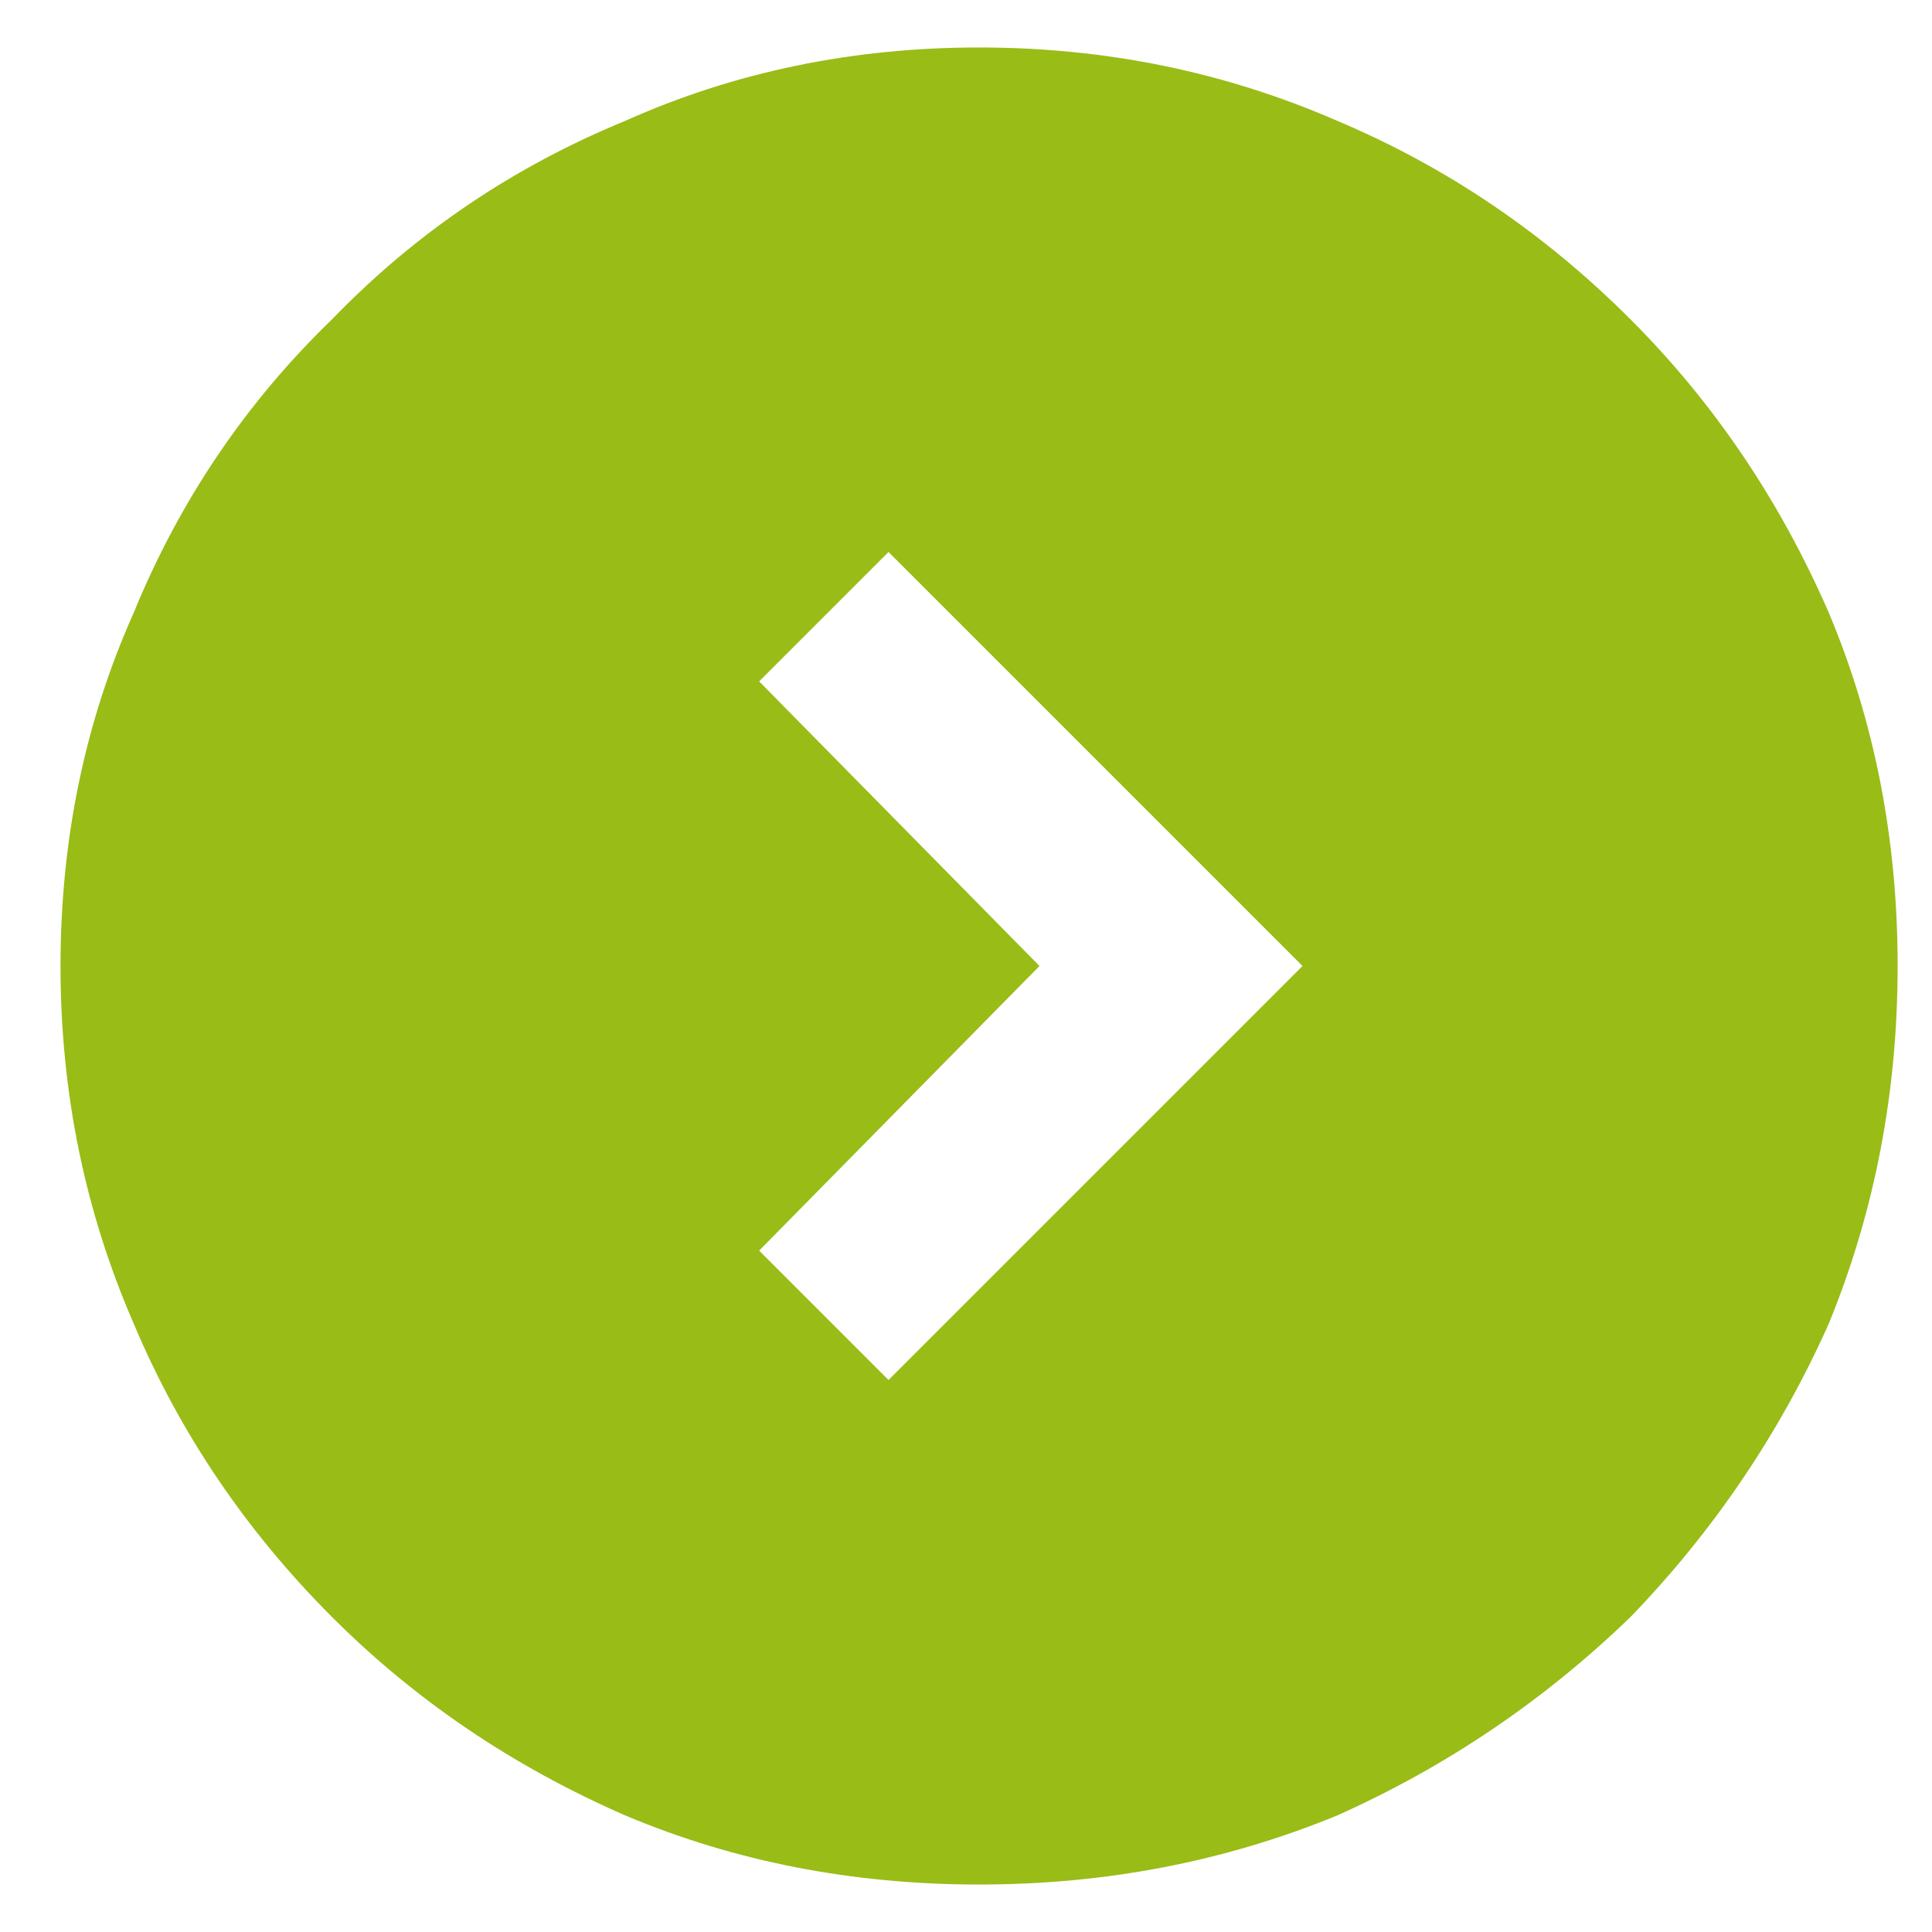 <svg width="28" height="28" viewBox="0 0 28 28" fill="none" xmlns="http://www.w3.org/2000/svg">
<path d="M0.877 14C0.877 12.167 1.232 10.458 1.94 8.875C2.607 7.25 3.565 5.833 4.815 4.625C6.023 3.375 7.44 2.417 9.065 1.75C10.648 1.042 12.357 0.688 14.19 0.688C16.023 0.688 17.752 1.042 19.377 1.75C20.961 2.417 22.377 3.375 23.627 4.625C24.836 5.833 25.794 7.25 26.502 8.875C27.169 10.458 27.502 12.167 27.502 14C27.502 15.833 27.169 17.562 26.502 19.188C25.794 20.771 24.836 22.188 23.627 23.438C22.377 24.646 20.961 25.604 19.377 26.312C17.752 26.979 16.023 27.312 14.19 27.312C12.357 27.312 10.648 26.979 9.065 26.312C7.44 25.604 6.023 24.646 4.815 23.438C3.565 22.188 2.607 20.771 1.94 19.188C1.232 17.562 0.877 15.833 0.877 14ZM18.877 14L12.877 8L11.002 9.875L15.065 14L11.002 18.125L12.877 20L18.877 14Z" fill="#99BC17"/>
</svg>
